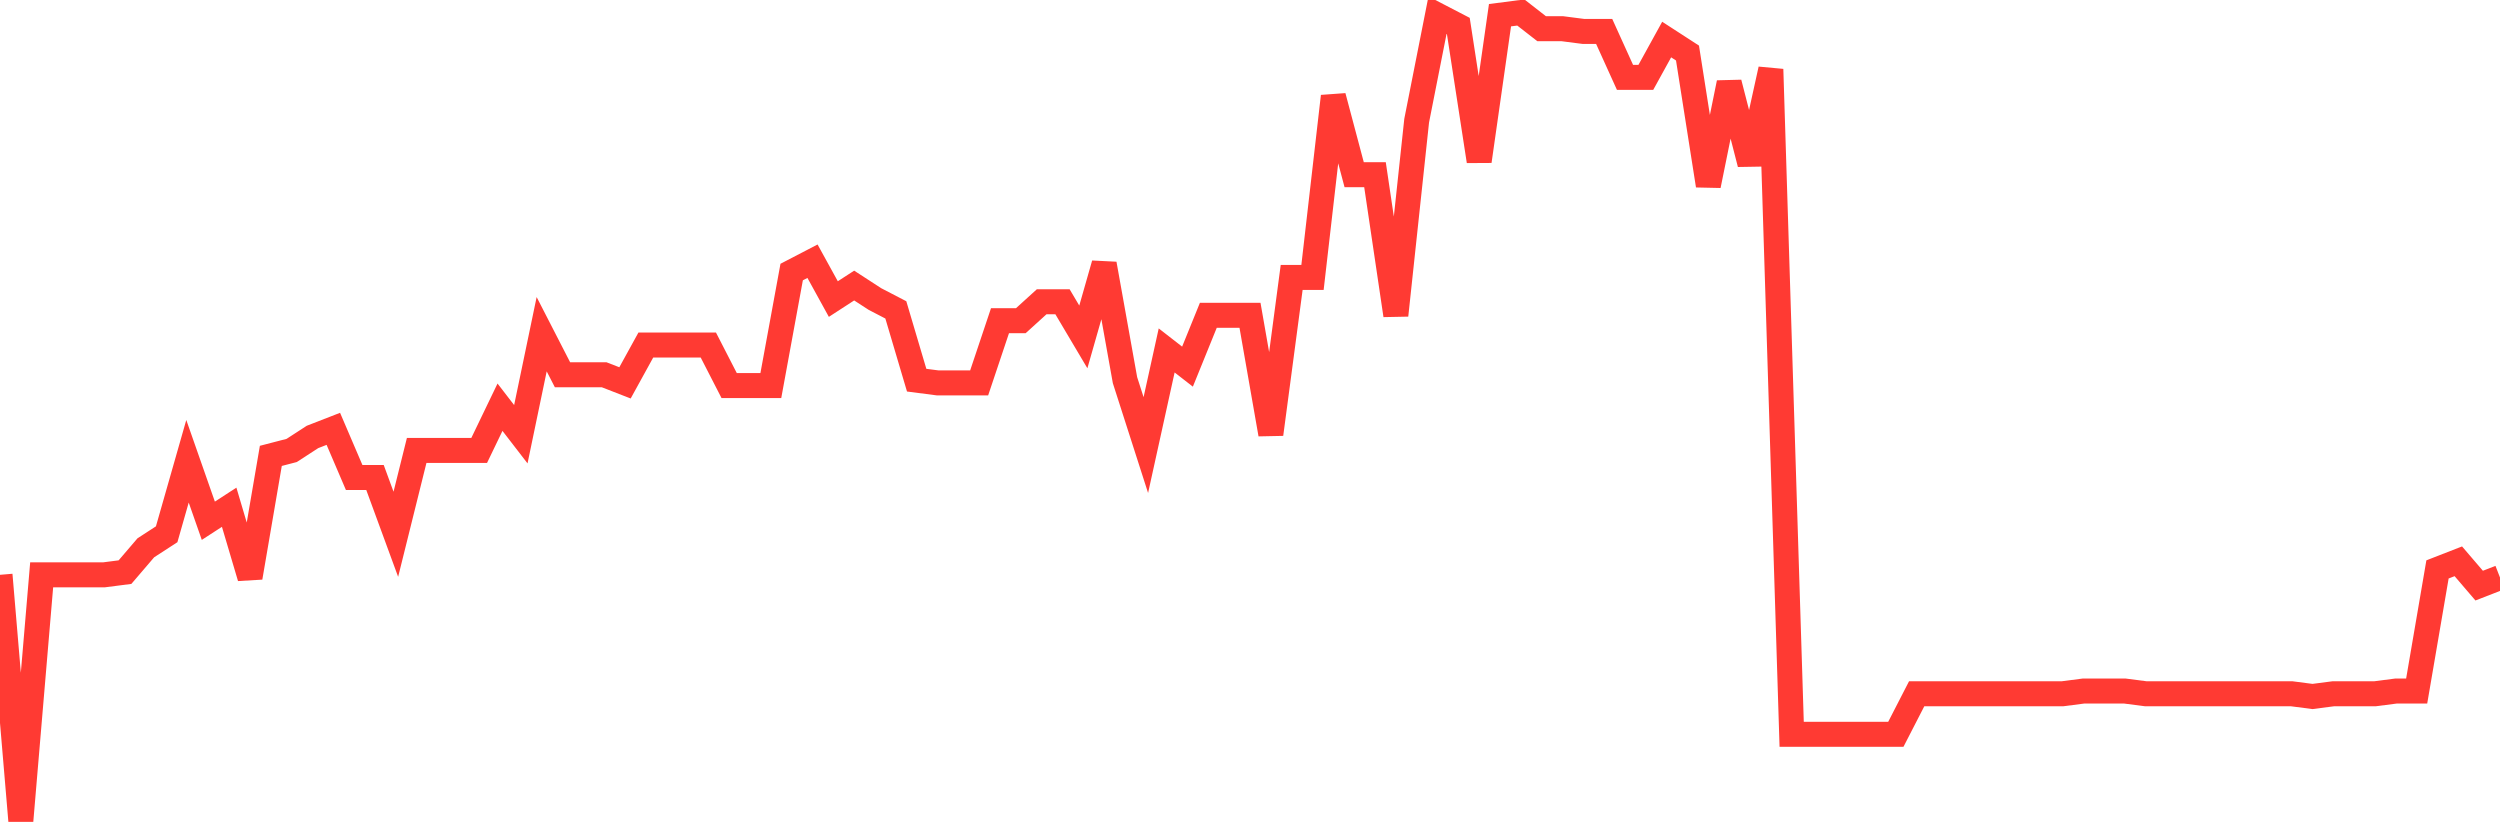 <svg
  xmlns="http://www.w3.org/2000/svg"
  xmlns:xlink="http://www.w3.org/1999/xlink"
  width="120"
  height="40"
  viewBox="0 0 120 40"
  preserveAspectRatio="none"
>
  <polyline
    points="0,27.591 1,39.4 2,27.591 3,27.591 4,27.591 5,27.591 6,27.462 7,26.294 8,25.645 9,22.141 10,24.996 11,24.347 12,27.721 13,21.882 14,21.622 15,20.973 16,20.584 17,22.92 18,22.92 19,25.645 20,21.622 21,21.622 22,21.622 23,21.622 24,19.546 25,20.843 26,16.042 27,17.989 28,17.989 29,17.989 30,18.378 31,16.561 32,16.561 33,16.561 34,16.561 35,18.508 36,18.508 37,18.508 38,13.058 39,12.538 40,14.355 41,13.706 42,14.355 43,14.874 44,18.248 45,18.378 46,18.378 47,18.378 48,15.393 49,15.393 50,14.485 51,14.485 52,16.172 53,12.668 54,18.248 55,21.363 56,16.821 57,17.599 58,15.134 59,15.134 60,15.134 61,20.843 62,13.317 63,13.317 64,4.623 65,8.386 66,8.386 67,15.134 68,5.791 69,0.73 70,1.249 71,7.737 72,0.73 73,0.6 74,1.379 75,1.379 76,1.508 77,1.508 78,3.714 79,3.714 80,1.898 81,2.546 82,8.905 83,3.974 84,7.867 85,3.325 86,35.247 87,35.247 88,35.247 89,35.247 90,35.247 91,35.247 92,33.301 93,33.301 94,33.301 95,33.301 96,33.301 97,33.301 98,33.301 99,33.301 100,33.171 101,33.171 102,33.171 103,33.301 104,33.301 105,33.301 106,33.301 107,33.301 108,33.301 109,33.301 110,33.301 111,33.431 112,33.301 113,33.301 114,33.301 115,33.171 116,33.171 117,27.332 118,26.942 119,28.11 120,27.721"
    fill="none"
    stroke="#ff3a33"
    stroke-width="1.2"
  >
  </polyline>
</svg>